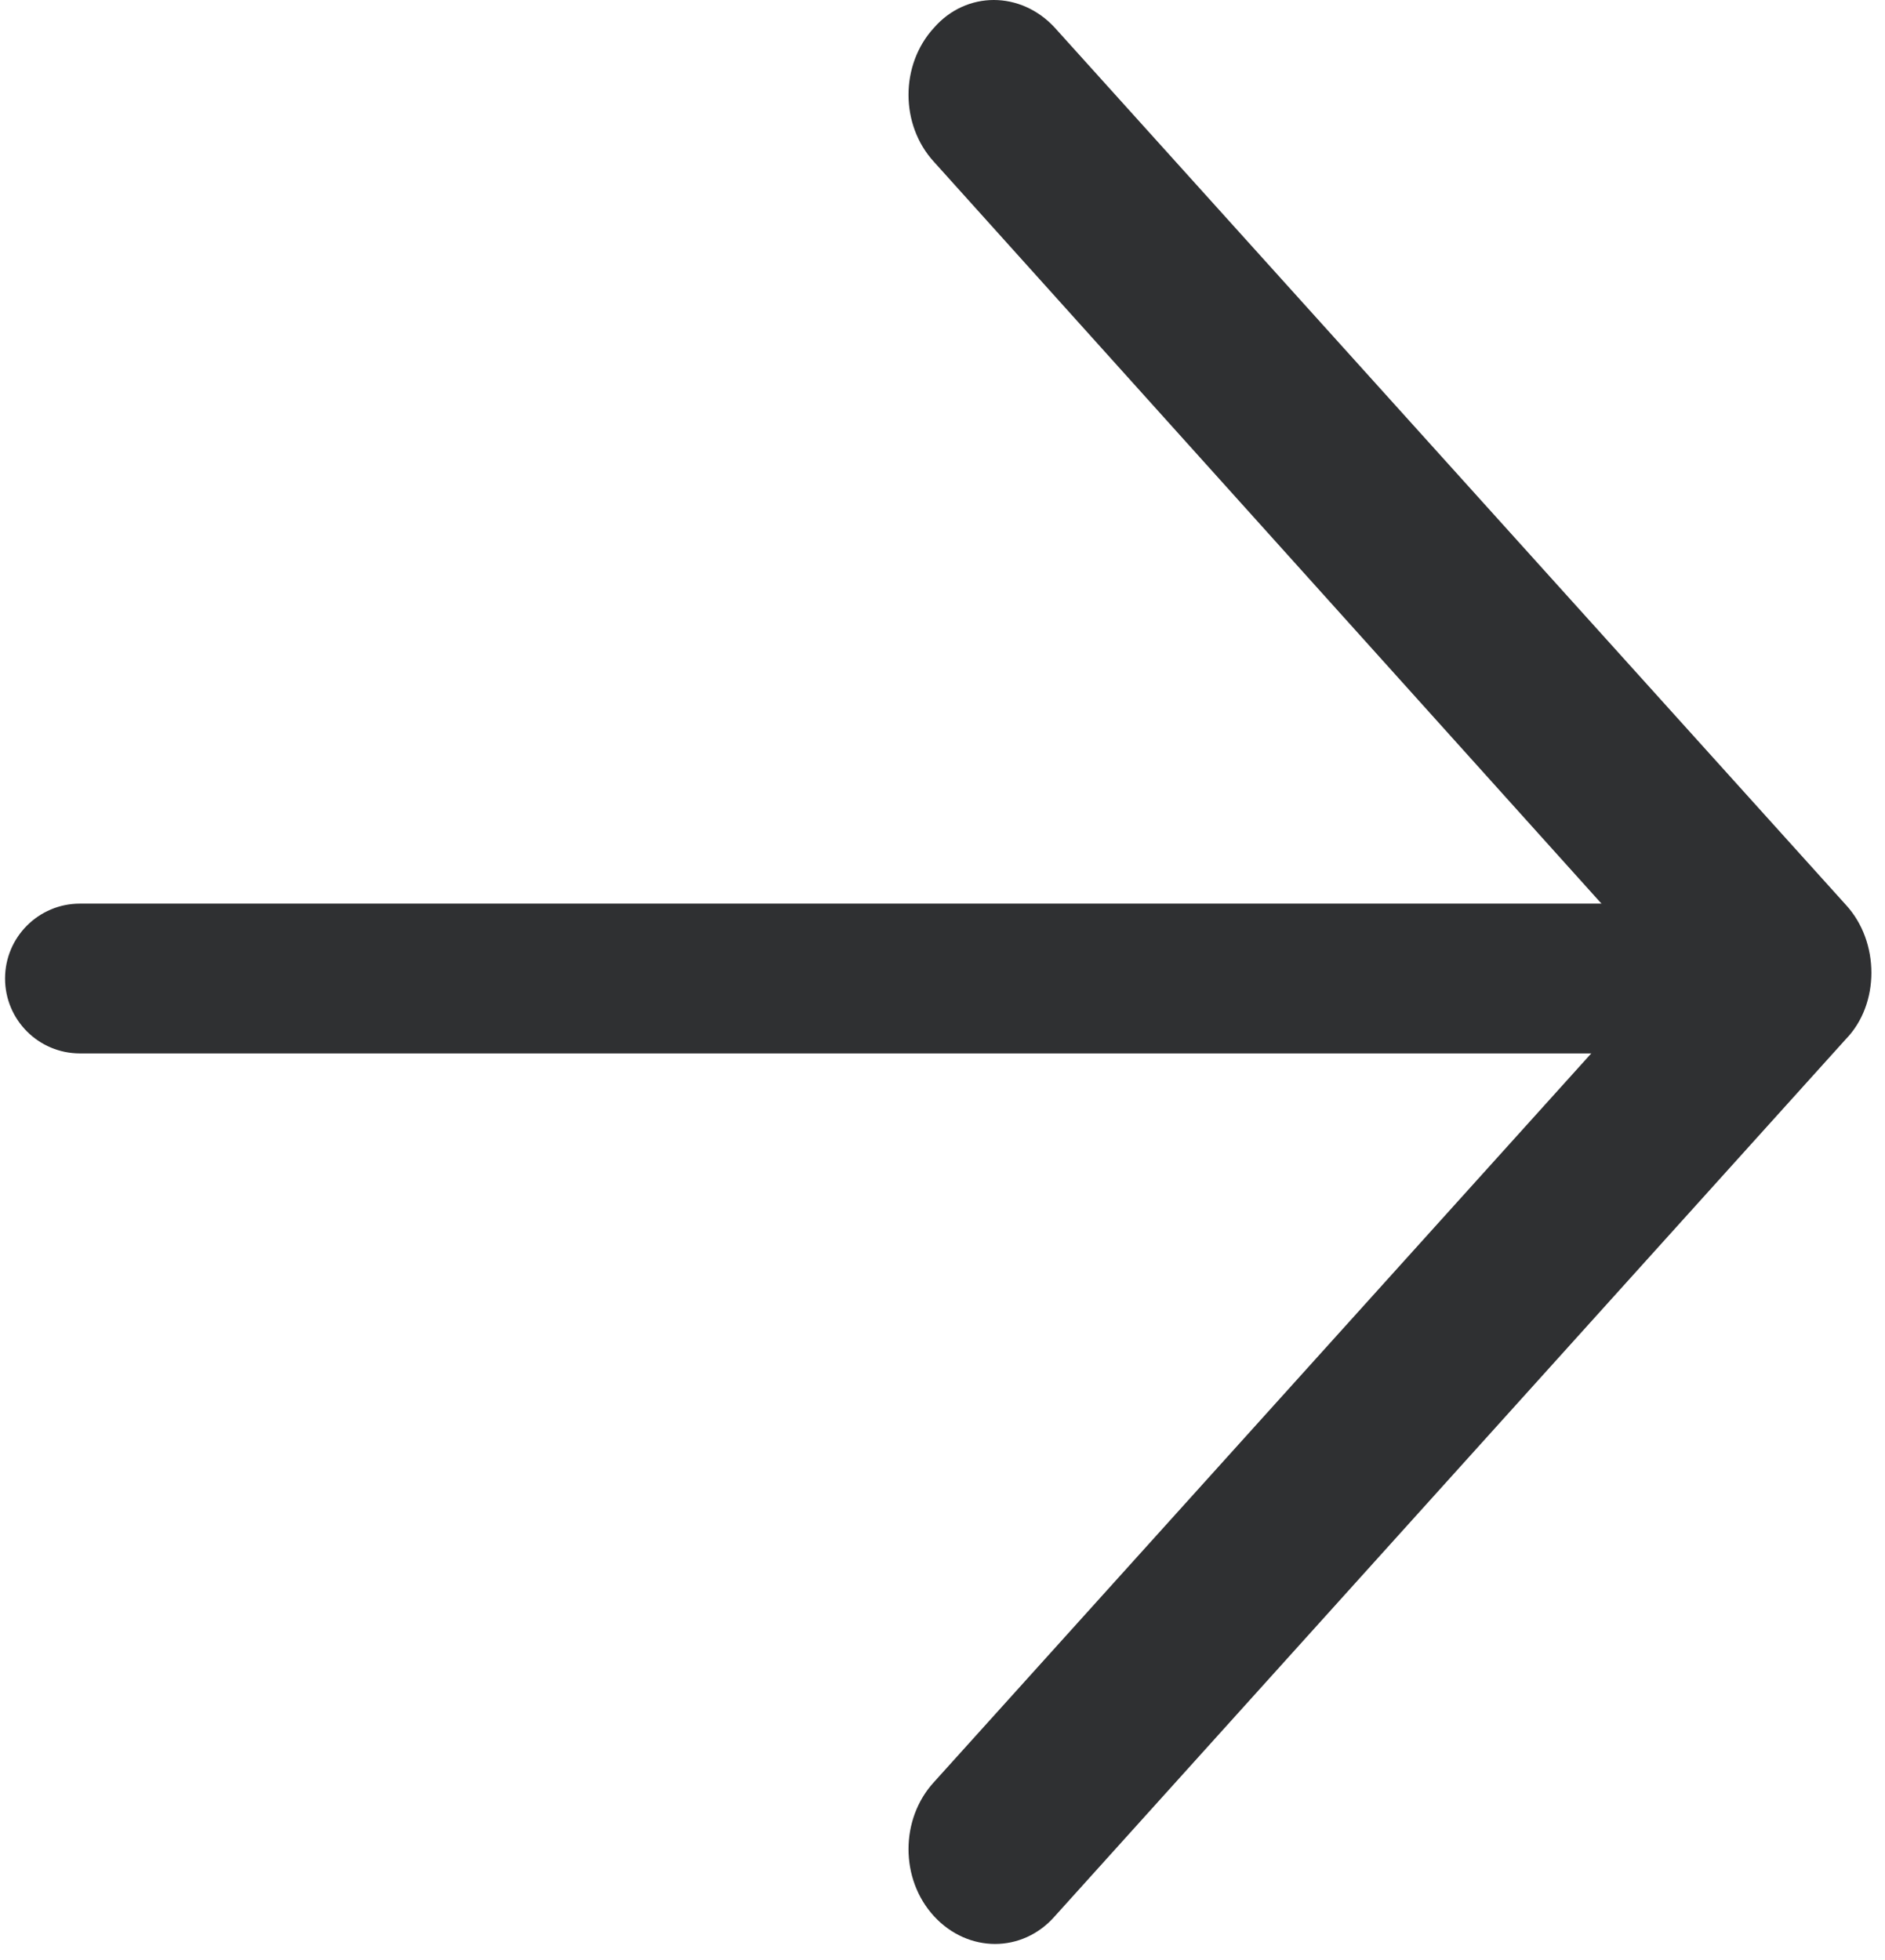 <?xml version="1.0" encoding="UTF-8"?>
<svg width="101px" height="105px" viewBox="0 0 101 105" version="1.1" xmlns="http://www.w3.org/2000/svg" xmlns:xlink="http://www.w3.org/1999/xlink">
    <title>arrowright_black</title>
    <g id="页面-1" stroke="none" stroke-width="1" fill="none" fill-rule="evenodd">
        <g id="画板" transform="translate(-146, -416)" fill="#2F3032">
            <g id="编组-2" transform="translate(146.271, 416)">
                <path d="M98.633,48.475 L56.247,1.485 C54.424,-0.495 51.507,-0.495 49.775,1.485 C47.952,3.464 47.952,6.694 49.775,8.674 L88.879,52.122 L49.775,95.466 C47.952,97.446 47.952,100.676 49.775,102.655 C51.598,104.635 54.515,104.635 56.247,102.655 L98.633,55.665 C100.456,53.789 100.456,50.455 98.633,48.475 Z" id="icon_RightOutlined_default" fill-rule="nonzero"></path>
                <path d="M4.013,48.408 L91.72,48.408 L91.72,48.408 L91.72,56.433 L4.013,56.433 C1.797,56.433 2.71403098e-16,54.637 0,52.42 C-2.71403098e-16,50.204 1.797,48.408 4.013,48.408 Z" id="矩形"></path>
            </g>
        </g>
    </g>
</svg>